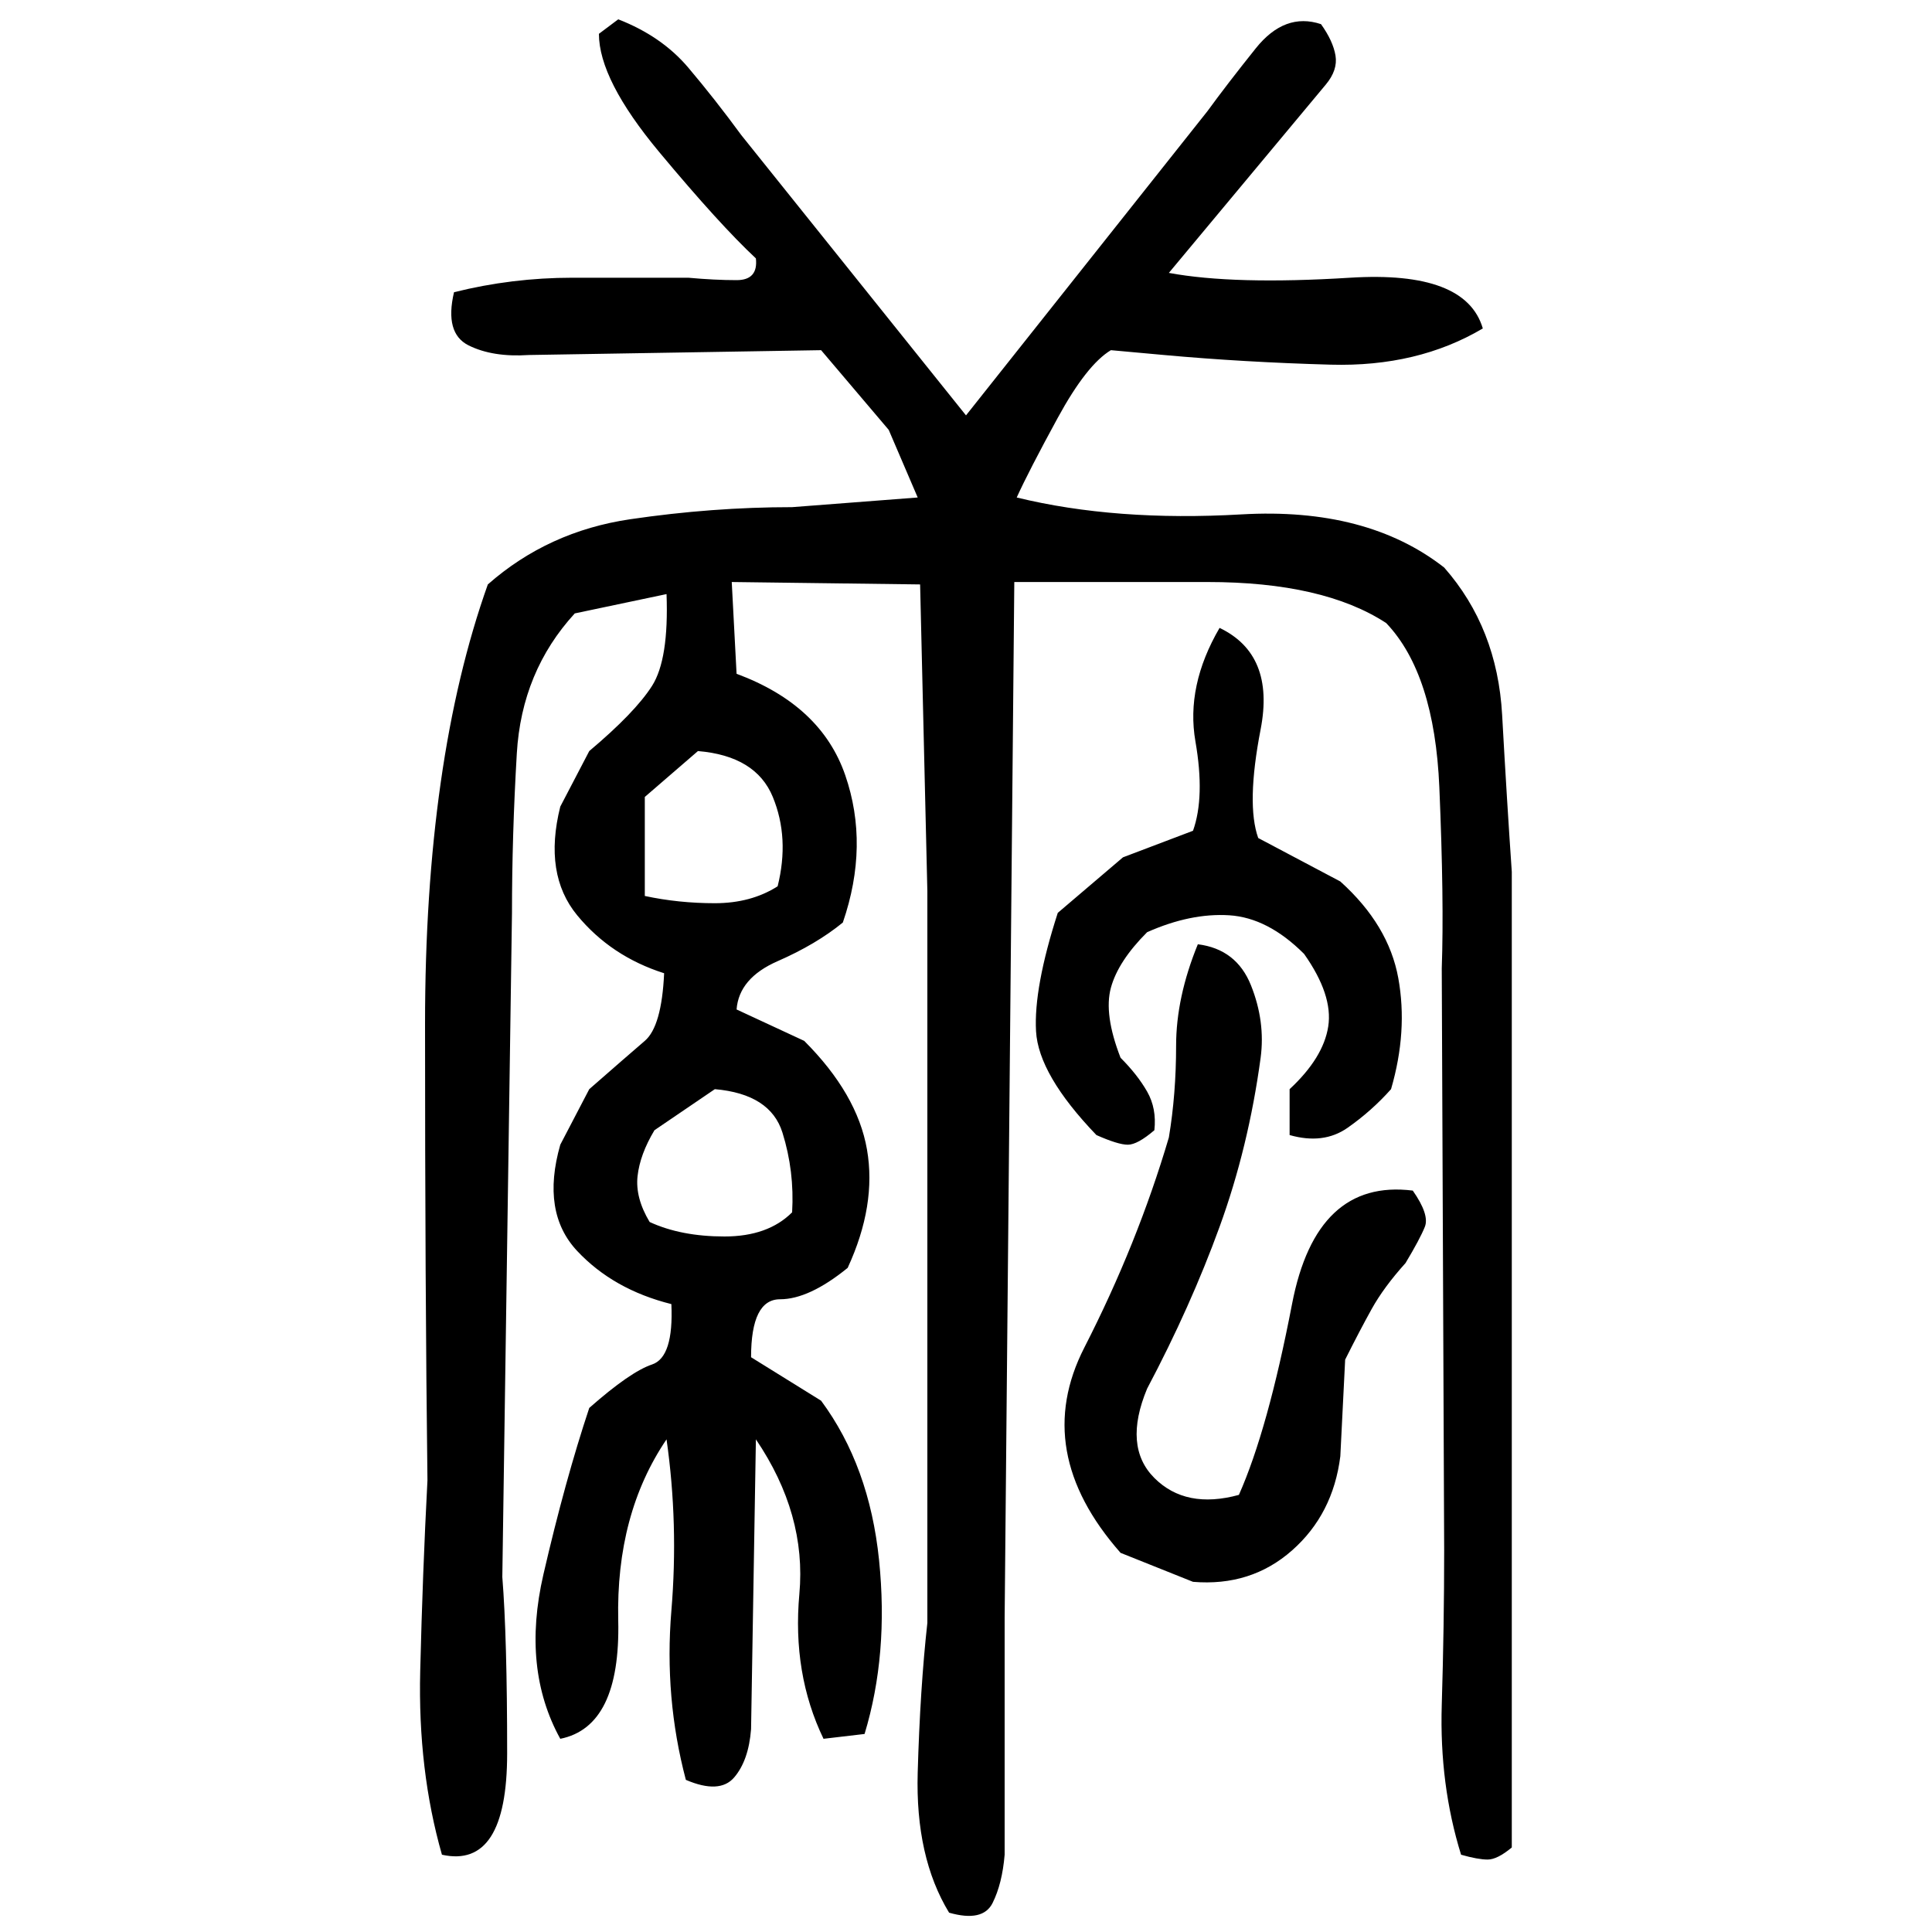 ﻿<?xml version="1.0" encoding="UTF-8" standalone="yes"?>
<svg xmlns="http://www.w3.org/2000/svg" height="100%" version="1.1" width="100%" viewBox="0 0 80 80">
  <g transform="scale(1)">
    <path fill="#000000" d="M25.6 0.8Q27.4 1.5 28.5 2.8T30.7 5.6L40 17.2L50.0 4.6Q50.8 3.5 52 2T54.7 1Q55.2 1.7 55.3 2.3T54.9 3.5L48.4 11.3Q51.1 11.8 55.9 11.5T61.4 13.6Q58.7 15.2 55.1 15.1T48.2 14.7L46.0 14.5Q45 15.1 43.8 17.3T42.1 20.6Q46.2 21.6 51.4 21.3T59.8 23.5Q62 26.0 62.2 29.6T62.6 36.1V76.5Q62.0 77 61.6 77T60.5 76.8Q59.6 73.9 59.7 70.6T59.8 64.2L59.7 40.1Q59.8 37.3 59.6 32.6T57.4 25.8Q54.8 24.1 50 24.1T42.0 24.1L41.6 67.0V76.8Q41.5 78 41.1 78.8T39.3 79.2Q37.9 76.9 38 73.4T38.4 67.2V36.9L38.1 24.2L30.3 24.1L30.5 27.9Q34 29.2 35.0 32.1T34.9 38.2Q33.8 39.1 32.2 39.8T30.5 41.8L33.3 43.1Q35.5 45.3 35.9 47.6T35.1 52.5Q33.5 53.8 32.3 53.8T31.1 56.2L34.0 58Q36 60.7 36.4 64.6T35.8 71.8L34.1 72Q32.8 69.3 33.1 66T31.3 59.6L31.1 71.6Q31.0 72.9 30.4 73.6T28.4 73.7Q27.5 70.3 27.8 66.7T27.6 59.6Q25.5 62.7 25.6 67.1T23.2 72Q21.6 69.1 22.5 65.2T24.4 58.3Q26.1 56.8 27.0 56.5T27.8 54Q25.4 53.4 23.9 51.8T23.2 47.4L24.4 45.1Q26.0 43.7 26.7 43.1T27.5 40.3Q25.3 39.6 23.9 37.9T23.2 33.4L24.4 31.1Q26.3 29.5 27.0 28.4T27.6 24.6L23.8 25.4Q21.6 27.8 21.4 31.2T21.2 37.8L20.8 65.3Q21 67.8 21 72.6T18.3 76.8Q17.3 73.3 17.4 69.2T17.7 61.3Q17.6 53.3 17.6 42.4T20.2 24.2Q22.7 22.0 26.1 21.5T32.8 21L38.0 20.6L36.8 17.8L34.0 14.5L21.9 14.7Q20.4 14.8 19.4 14.3T18.8 12.1Q21.2 11.5 23.7 11.5T28.5 11.5Q29.6 11.6 30.5 11.6T31.3 10.7Q29.8 9.3 27.3 6.3T24.8 1.4L25.6 0.8ZM50.5 26.0Q52.8 27.1 52.2 30.2T52.1 34.7L55.5 36.5Q57.5 38.3 57.9 40.5T57.6 45.1Q56.8 46 55.8 46.7T53.4 47.0V45.1Q54.8 43.8 55.0 42.5T54.0 39.5Q52.5 38 50.9 37.9T47.5 38.6Q46.3 39.8 46 40.9T46.4 43.8Q47.1 44.5 47.5 45.2T47.8 46.8Q47.1 47.4 46.7 47.4T45.4 47.0Q43.0 44.5 42.9 42.7T43.8 37.8L46.5 35.5L49.4 34.4Q49.9 33 49.5 30.7T50.5 26.0ZM26.7 33V37.1Q28.1 37.4 29.6 37.4T32.2 36.7Q32.7 34.7 32 33T28.9 31.1L26.7 33ZM49.6 39.1Q51.2 39.3 51.8 40.8T52.2 43.8Q51.7 47.5 50.5 50.8T47.5 57.5Q46.5 59.9 47.8 61.2T51.3 61.9Q52.5 59.2 53.5 54T58.5 49.3Q59.2 50.3 59.0 50.8T58.2 52.3Q57.3 53.3 56.8 54.2T55.7 56.3L55.5 60.3Q55.2 62.7 53.5 64.2T49.4 65.5L46.4 64.3Q42.7 60.1 44.9 55.8T48.4 47.1Q48.7 45.3 48.7 43.3T49.6 39.1ZM27.1 46.8Q26.5 47.8 26.4 48.7T26.9 50.6Q28.2 51.2 30.0 51.2T32.8 50.2Q32.9 48.5 32.4 46.9T29.6 45.1L27.1 46.8Z" />
  </g>
</svg>
